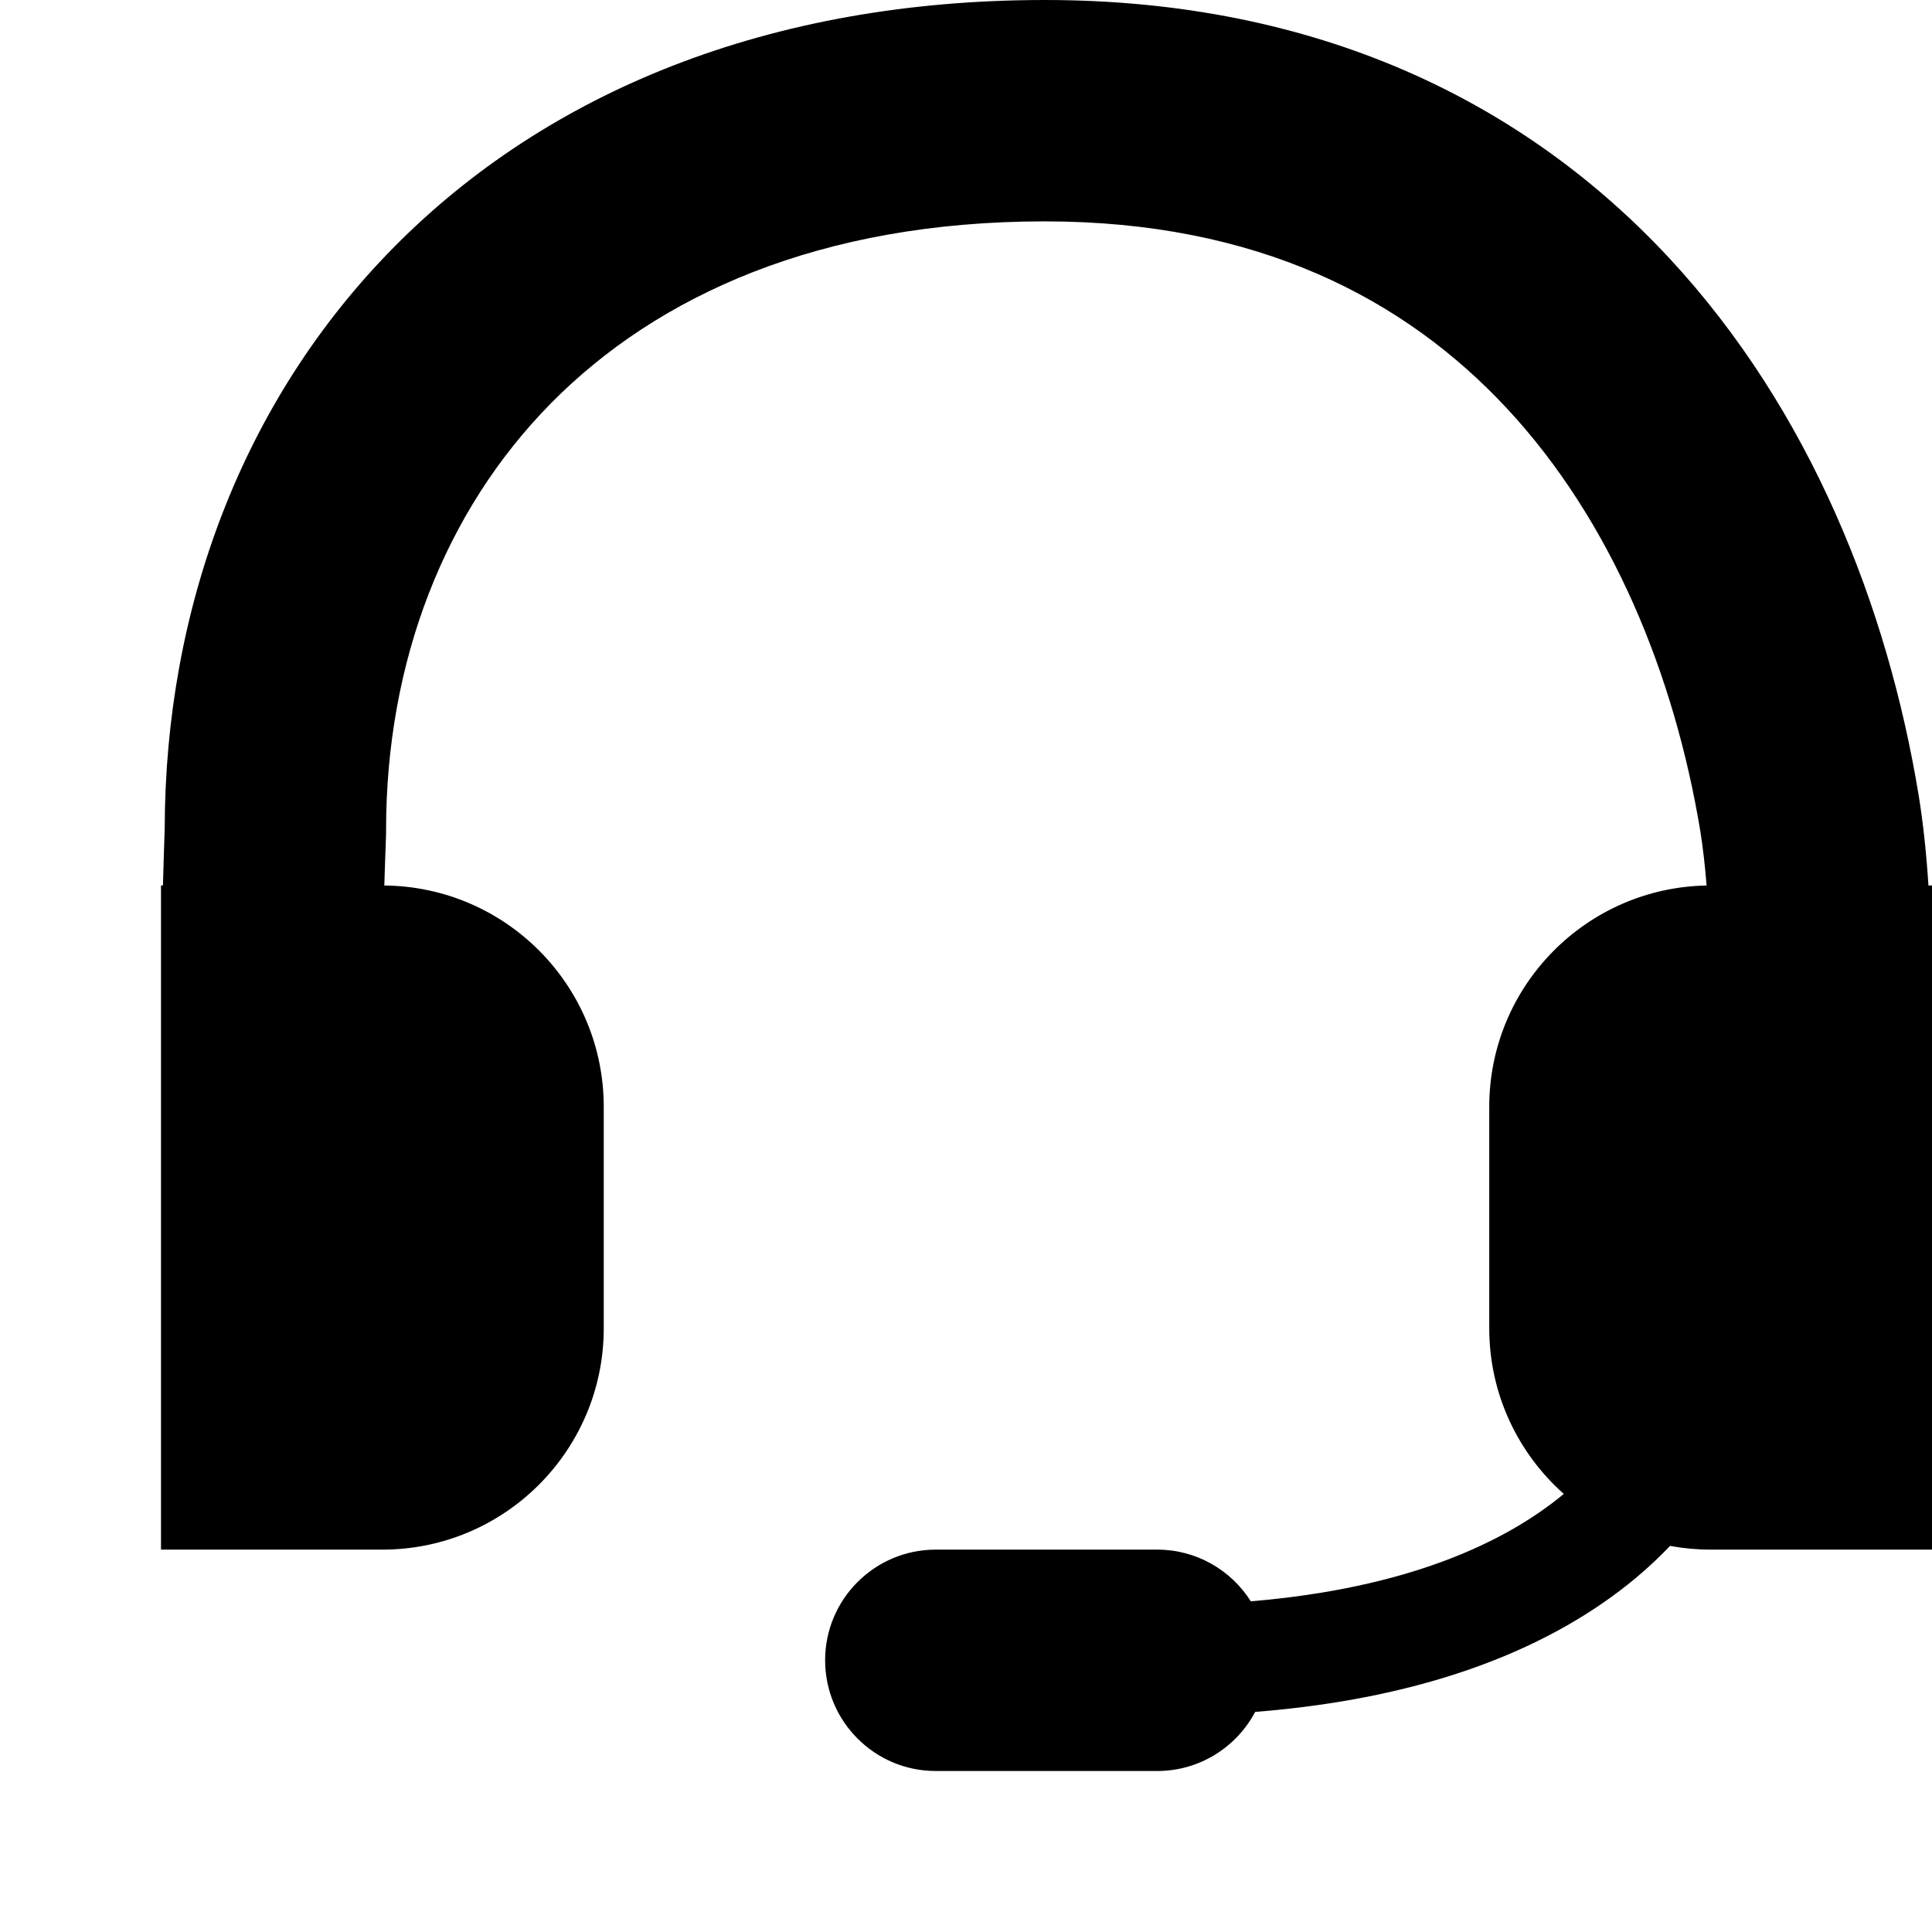 <svg width="100%" height="100%" viewBox="0 0 12 12" fill="none" xmlns="http://www.w3.org/2000/svg">
  <path fill-rule="evenodd" clip-rule="evenodd" d="M3.424 2.503C2.759 3.176 2.398 4.113 2.398 5.156C2.398 5.164 2.398 5.172 2.398 5.18C2.394 5.292 2.39 5.398 2.387 5.5C3.141 5.507 3.75 6.12 3.75 6.875L3.75 8.25C3.75 9.009 3.134 9.625 2.375 9.625H1V5.5H1.012C1.015 5.387 1.019 5.268 1.023 5.144C1.026 3.786 1.501 2.493 2.446 1.536C3.398 0.572 4.778 -0 6.49 2.55902e-08C8.186 0 9.468 0.636 10.366 1.601C11.248 2.549 11.726 3.777 11.917 4.939C11.945 5.11 11.965 5.3 11.978 5.5H12V6.205V6.274V9.625H10.625C10.539 9.625 10.455 9.617 10.373 9.602C10.307 9.671 10.236 9.738 10.158 9.803C9.652 10.224 8.893 10.546 7.796 10.633C7.681 10.851 7.451 11 7.188 11H5.812C5.433 11 5.125 10.692 5.125 10.312C5.125 9.933 5.433 9.625 5.812 9.625H7.188C7.432 9.625 7.647 9.753 7.769 9.946C8.737 9.865 9.344 9.585 9.713 9.279C9.429 9.027 9.25 8.659 9.25 8.25V6.875C9.25 6.124 9.852 5.514 10.6 5.5C10.59 5.376 10.577 5.262 10.561 5.162C10.4 4.191 10.011 3.237 9.36 2.537C8.724 1.854 7.808 1.375 6.489 1.375C5.095 1.375 4.085 1.834 3.424 2.503Z" fill="black"/>
</svg>
